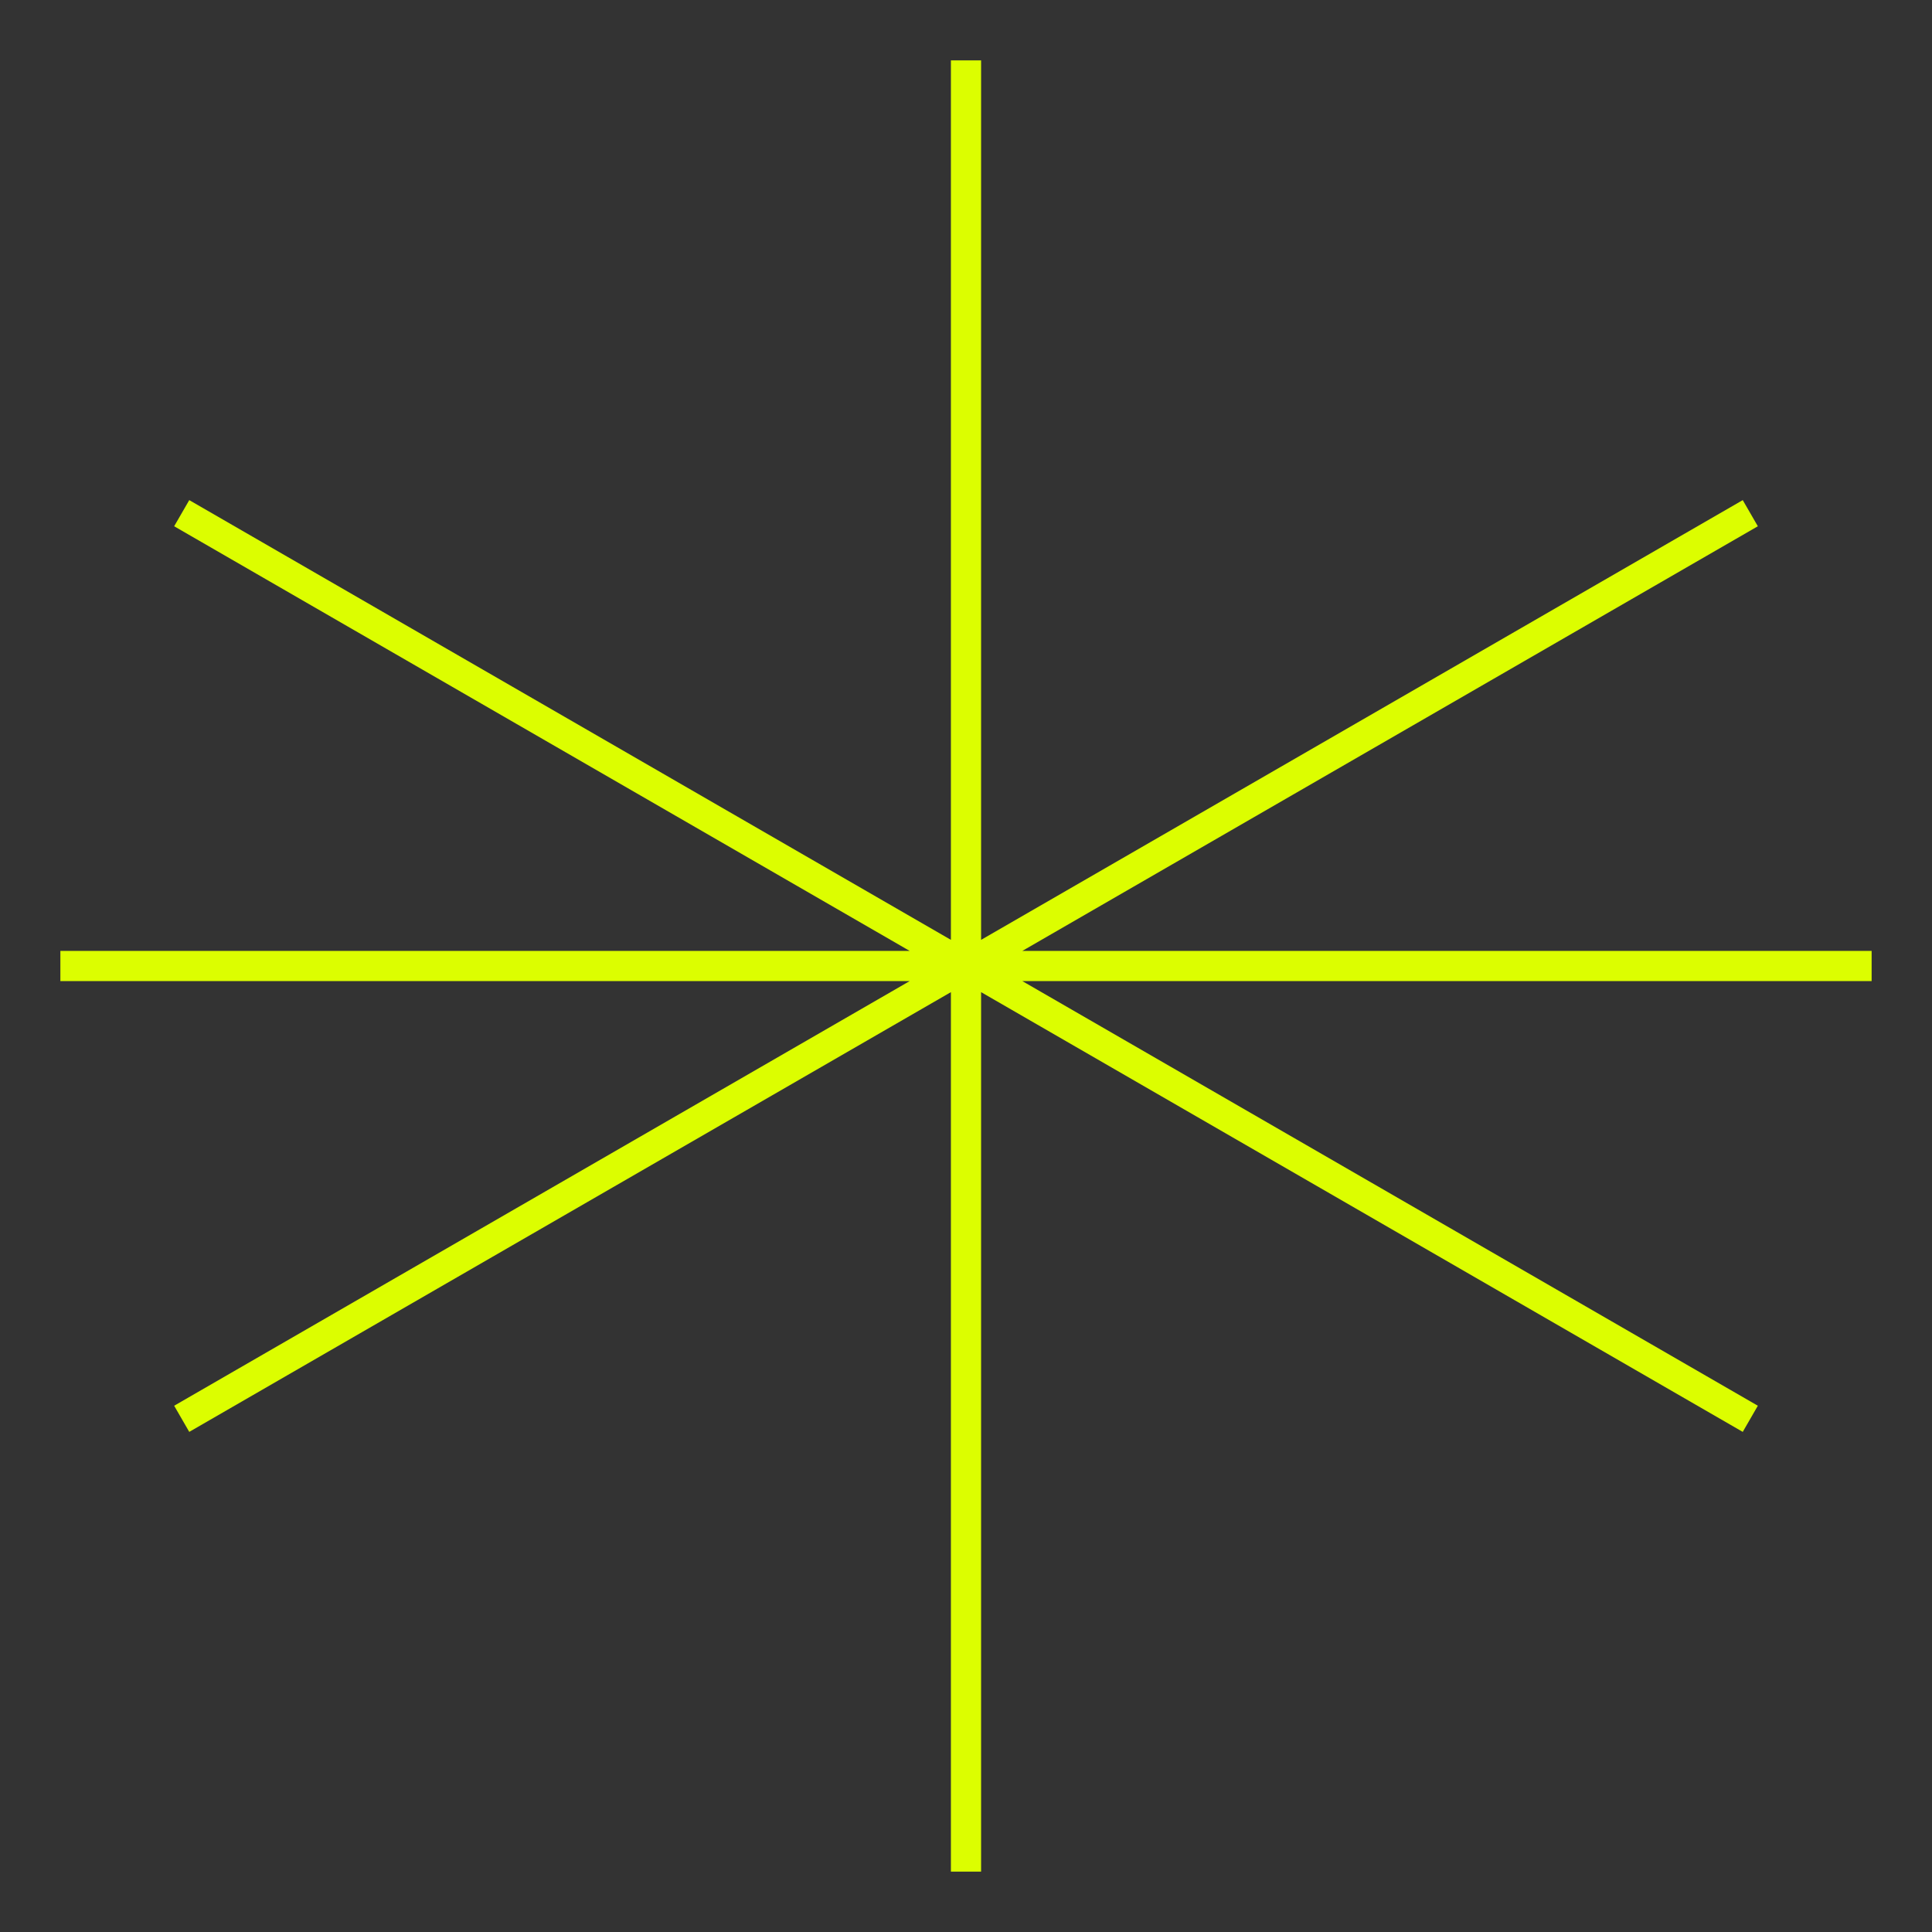 <?xml version="1.0" encoding="UTF-8"?> <svg xmlns="http://www.w3.org/2000/svg" width="418" height="418" viewBox="0 0 418 418" fill="none"><rect x="0" y="0" width="418" height="418" fill="#333333" stroke="none"/> <path d="M209 404.938L209 13.062M378.687 111.031L39.313 306.969M13.062 209L404.938 209M378.687 306.969L39.313 111.031" stroke="#DCFE00" stroke-width="6.531"></path> </svg> 
